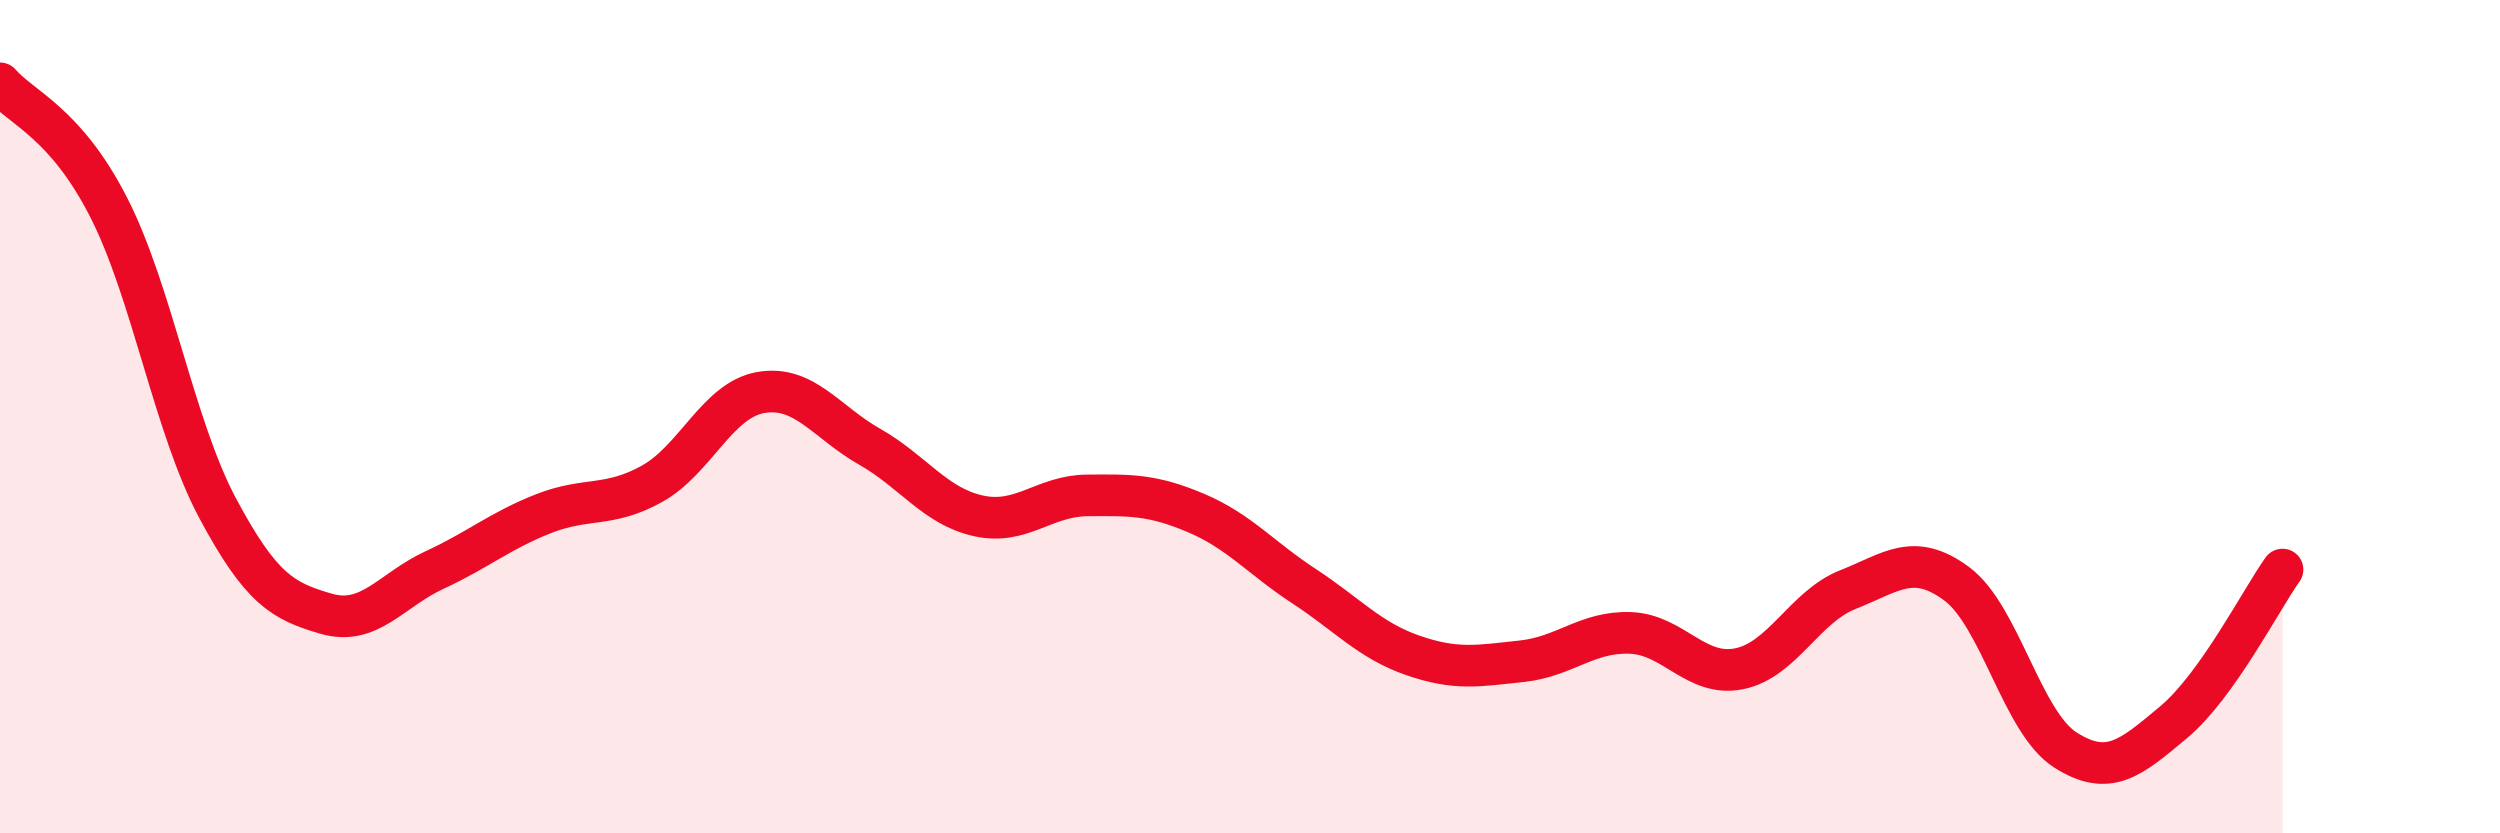 
    <svg width="60" height="20" viewBox="0 0 60 20" xmlns="http://www.w3.org/2000/svg">
      <path
        d="M 0,2 C 0.52,2.6 1.57,2.94 2.61,4.98 C 3.65,7.02 4.18,10.24 5.22,12.19 C 6.26,14.14 6.79,14.43 7.83,14.73 C 8.87,15.03 9.39,14.16 10.43,13.68 C 11.47,13.2 12,12.74 13.04,12.33 C 14.08,11.92 14.61,12.19 15.65,11.61 C 16.69,11.03 17.22,9.6 18.26,9.42 C 19.3,9.24 19.83,10.13 20.87,10.72 C 21.91,11.31 22.44,12.15 23.48,12.38 C 24.52,12.61 25.05,11.9 26.09,11.89 C 27.13,11.88 27.66,11.87 28.7,12.31 C 29.74,12.75 30.26,13.39 31.3,14.07 C 32.34,14.75 32.87,15.37 33.91,15.73 C 34.95,16.09 35.48,15.98 36.52,15.87 C 37.56,15.76 38.09,15.15 39.13,15.19 C 40.17,15.23 40.7,16.26 41.74,16.05 C 42.78,15.84 43.31,14.56 44.35,14.15 C 45.39,13.74 45.92,13.24 46.96,14.01 C 48,14.78 48.53,17.34 49.57,18 C 50.61,18.66 51.13,18.2 52.17,17.33 C 53.21,16.46 54.26,14.4 54.78,13.67L54.78 20L0 20Z"
        fill="#EB0A25"
        opacity="0.1"
        stroke-linecap="round"
        stroke-linejoin="round"
      />
      <path
        d="M 0,2 C 0.52,2.6 1.57,2.94 2.61,4.98 C 3.65,7.02 4.18,10.24 5.22,12.19 C 6.26,14.14 6.79,14.43 7.83,14.73 C 8.87,15.03 9.39,14.16 10.43,13.68 C 11.47,13.2 12,12.74 13.04,12.33 C 14.08,11.92 14.61,12.19 15.65,11.61 C 16.69,11.03 17.22,9.6 18.26,9.42 C 19.3,9.24 19.83,10.13 20.87,10.72 C 21.91,11.31 22.44,12.15 23.48,12.38 C 24.52,12.61 25.05,11.9 26.09,11.89 C 27.13,11.88 27.66,11.87 28.7,12.31 C 29.74,12.75 30.26,13.39 31.3,14.07 C 32.34,14.75 32.87,15.37 33.91,15.73 C 34.95,16.09 35.48,15.98 36.52,15.87 C 37.56,15.76 38.09,15.15 39.13,15.19 C 40.17,15.23 40.7,16.26 41.74,16.05 C 42.78,15.84 43.31,14.56 44.35,14.15 C 45.39,13.74 45.92,13.24 46.96,14.01 C 48,14.78 48.53,17.34 49.57,18 C 50.61,18.66 51.13,18.2 52.17,17.33 C 53.21,16.46 54.26,14.4 54.78,13.67"
        stroke="#EB0A25"
        stroke-width="1"
        fill="none"
        stroke-linecap="round"
        stroke-linejoin="round"
      />
    </svg>
  